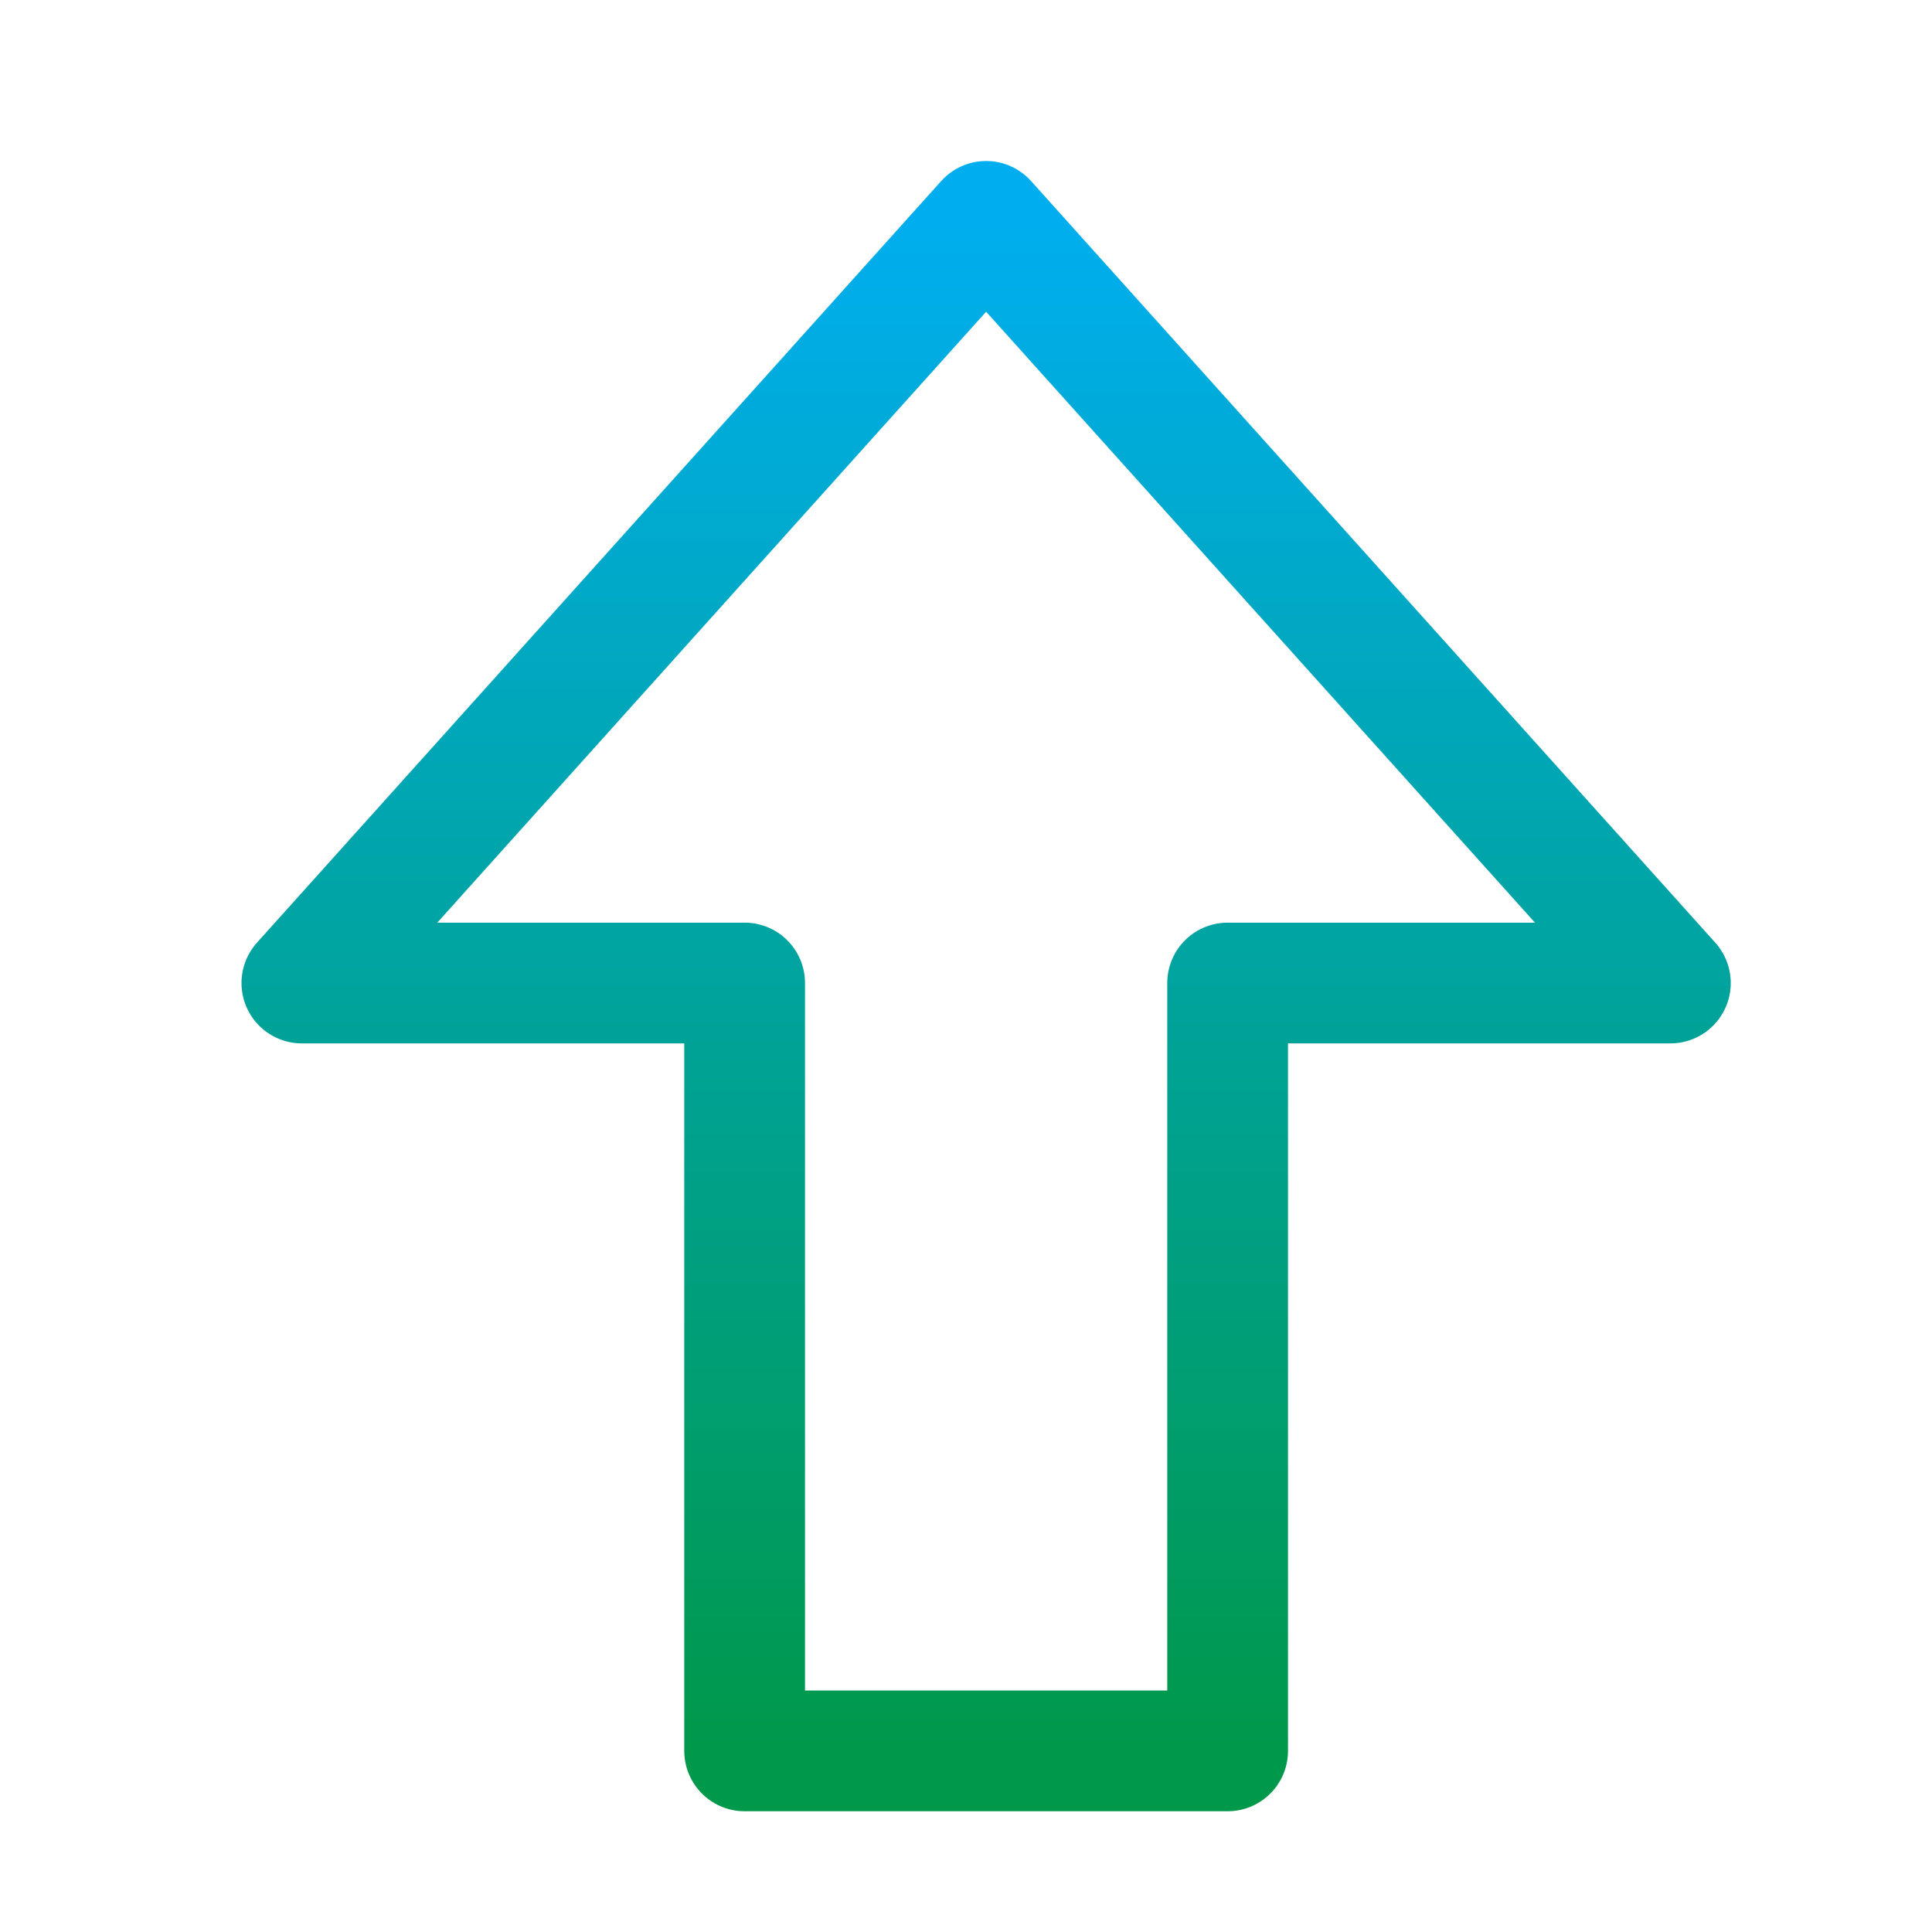 <svg xmlns="http://www.w3.org/2000/svg" width="48" height="48"><defs><linearGradient id="gradient-cyan_green" x1="0%" x2="0%" y1="0%" y2="100%"><stop offset="0%" stop-color="#00AEEF"></stop><stop offset="100%" stop-color="#00984A"></stop></linearGradient></defs><path fill="none" stroke="url(#gradient-cyan_green)" stroke-linecap="round" stroke-linejoin="round" stroke-width="3" d="m24 5 17 18.923H30V43H18V23.923H7z" class="nc-icon-wrapper" transform="translate(.5 .5)"></path></svg>
